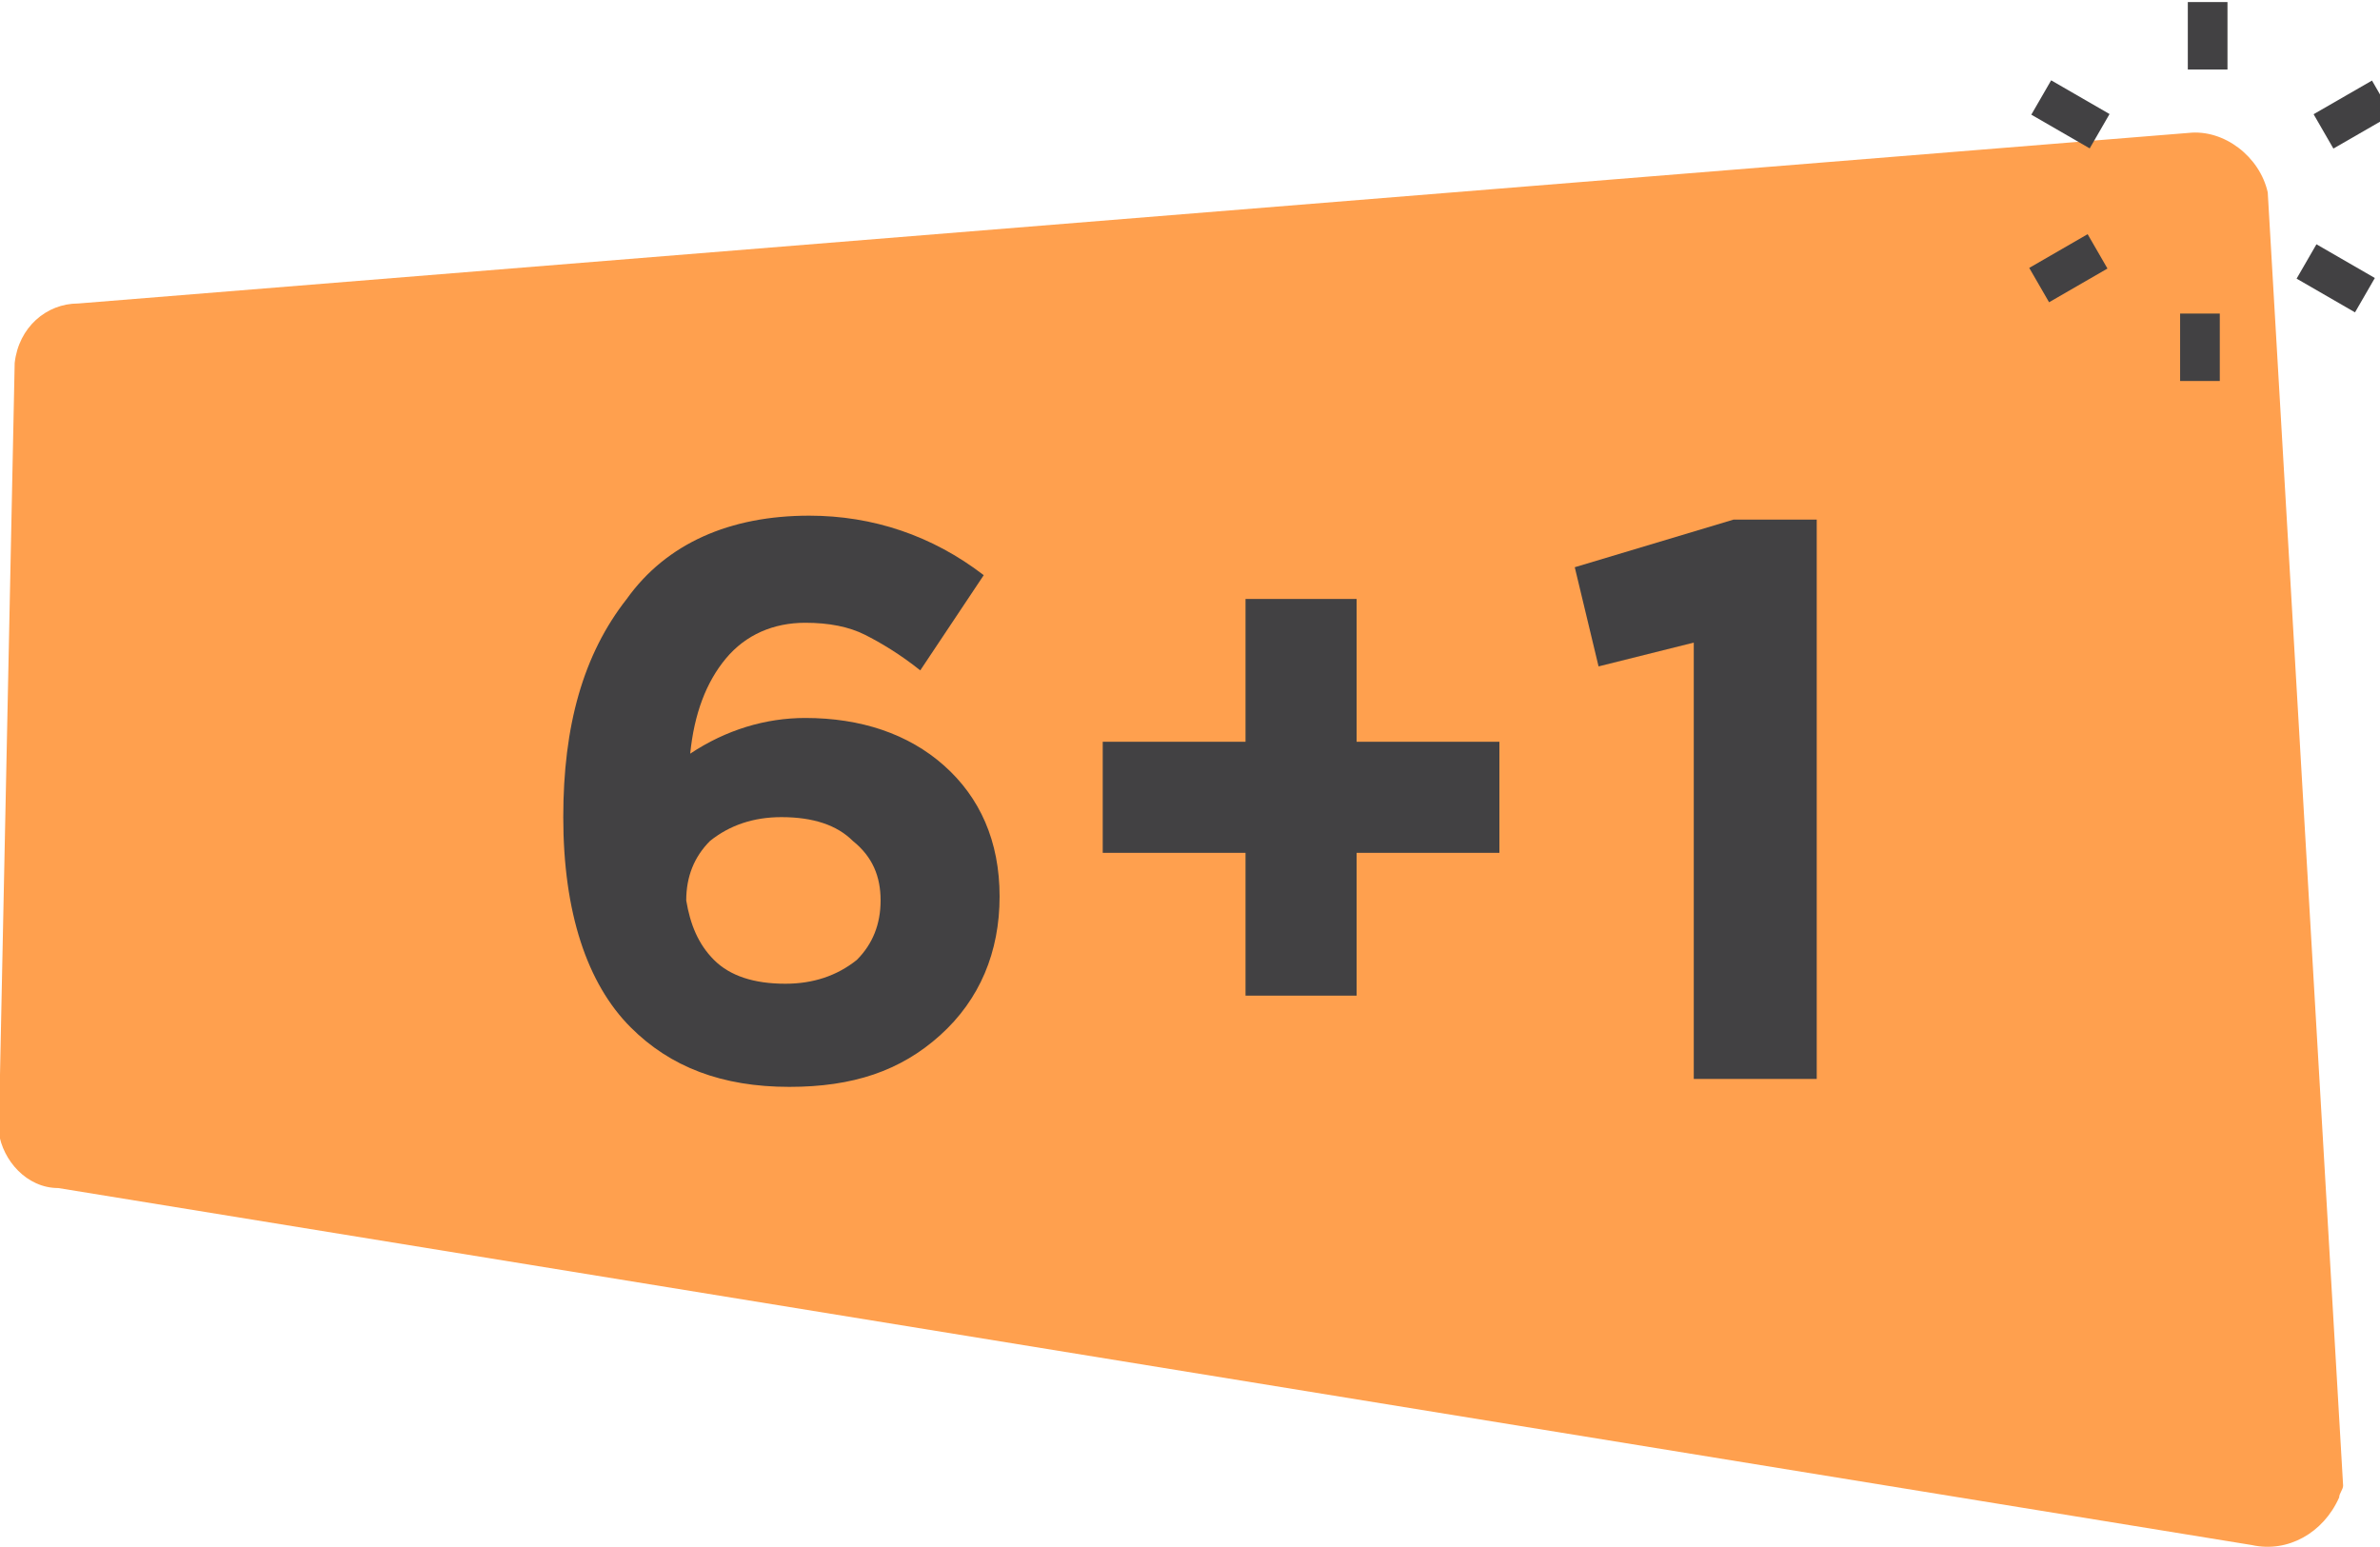 <?xml version="1.0" encoding="utf-8"?>
<!-- Generator: Adobe Illustrator 24.3.0, SVG Export Plug-In . SVG Version: 6.00 Build 0)  -->
<svg version="1.1" id="Layer_1" xmlns="http://www.w3.org/2000/svg" xmlns:xlink="http://www.w3.org/1999/xlink" x="0px" y="0px"
	 viewBox="0 0 60 39" style="enable-background:new 0 0 60 39;" xml:space="preserve">
<style type="text/css">
	.st0{fill:#FFA04E;}
	.st1{display:none;enable-background:new    ;}
	.st2{display:inline;fill:#424143;}
	.st3{fill:#424143;}
</style>
<g id="Group_10196_2_" transform="translate(327.87 360.751)">
	<path id="Path_208_2_" class="st0" d="M-326.4-330.8l55.3,9c0.9,0.2,1.8-0.3,2.2-1.2c0-0.1,0.1-0.2,0.1-0.3l-1.9-32.6
		c-0.2-0.9-1.1-1.6-2-1.5l-53.2,4.3c-0.8,0-1.5,0.6-1.6,1.5l-0.4,19.4C-327.8-331.5-327.2-330.8-326.4-330.8z"/>
</g>
<g class="st1">
	<path class="st2" d="M21.6,24.7h-2.3V16c-0.8,0.8-1.8,1.4-3,1.8v-2.1c0.6-0.2,1.3-0.6,2-1.1c0.7-0.6,1.2-1.2,1.5-1.9h1.9v12
		C21.7,24.7,21.6,24.7,21.6,24.7z"/>
	<path class="st2" d="M28.3,22.9v-3.1h-3.2v-2.2h3.2v-3.1h2.1v3.1h3.2v2.2h-3.2v3.1H28.3z"/>
	<path class="st2" d="M40.9,24.7h-2.3V16c-0.8,0.8-1.8,1.4-3,1.8v-2.1c0.6-0.2,1.3-0.6,2-1.1c0.7-0.6,1.2-1.2,1.5-1.9H41L40.9,24.7
		C41,24.7,40.9,24.7,40.9,24.7z"/>
</g>
<g id="Group_10197_2_" transform="translate(394.391 356.452)">
	<g id="Group_361_2_" transform="translate(5.164 0)">
		<g id="Group_360_2_">
			<rect id="Rectangle_167_2_" x="-344.4" y="-356.4" class="st3" width="1" height="1.7"/>
		</g>
	</g>
	<g id="Group_363_2_" transform="translate(0.097 2.424)">
		<g id="Group_362_2_" transform="translate(0 0)">
			
				<rect id="Rectangle_168_2_" x="-342.8" y="-356.9" transform="matrix(0.5 -0.866 0.866 0.5 137.197 -474.4)" class="st3" width="1" height="1.7"/>
		</g>
	</g>
	<g id="Group_365_2_" transform="translate(0 7.501)">
		<g id="Group_364_2_" transform="translate(0 0)">
			
				<rect id="Rectangle_169_2_" x="-343.1" y="-357.7" transform="matrix(0.866 -0.5 0.5 0.866 132.741 -218.981)" class="st3" width="1.7" height="1"/>
		</g>
	</g>
	<g id="Group_367_2_" transform="translate(4.97 10.153)">
		<g id="Group_366_2_">
			<rect id="Rectangle_170_2_" x="-344.4" y="-358.7" class="st3" width="1" height="1.7"/>
		</g>
	</g>
	<g id="Group_369_2_" transform="translate(8.792 7.669)">
		<g id="Group_368_2_" transform="translate(0 0)">
			
				<rect id="Rectangle_171_2_" x="-344.9" y="-358.2" transform="matrix(0.5 -0.866 0.866 0.5 137.366 -476.68)" class="st3" width="1" height="1.7"/>
		</g>
	</g>
	<g id="Group_371_2_" transform="translate(8.89 2.592)">
		<g id="Group_370_2_" transform="translate(0 0)">
			
				<rect id="Rectangle_172_2_" x="-345.1" y="-356.6" transform="matrix(0.866 -0.499 0.499 0.866 131.845 -219.554)" class="st3" width="1.7" height="1"/>
		</g>
	</g>
</g>
<g>
	<path class="st3" d="M19.9,27.4c-1.7,0-3-0.5-4-1.5c-1.1-1.1-1.7-2.9-1.7-5.3v0c0-2.3,0.5-4.1,1.6-5.5c1-1.4,2.6-2.1,4.6-2.1
		c1.6,0,3.1,0.5,4.4,1.5l-1.6,2.4c-0.5-0.4-1-0.7-1.4-0.9c-0.4-0.2-0.9-0.3-1.5-0.3c-0.8,0-1.5,0.3-2,0.9S17.5,18,17.4,19
		c0.9-0.6,1.9-0.9,2.9-0.9c1.4,0,2.6,0.4,3.5,1.2c0.9,0.8,1.4,1.9,1.4,3.3v0c0,1.4-0.5,2.6-1.5,3.5C22.7,27,21.5,27.4,19.9,27.4z
		 M18,24.2c0.4,0.4,1,0.6,1.8,0.6c0.7,0,1.3-0.2,1.8-0.6c0.4-0.4,0.6-0.9,0.6-1.5v0c0-0.6-0.2-1.1-0.7-1.5c-0.4-0.4-1-0.6-1.8-0.6
		c-0.7,0-1.3,0.2-1.8,0.6c-0.4,0.4-0.6,0.9-0.6,1.5v0C17.4,23.3,17.6,23.8,18,24.2z"/>
	<path class="st3" d="M31.4,25.1v-3.6h-3.6v-2.8h3.6v-3.6h2.8v3.6h3.6v2.8h-3.6v3.6H31.4z"/>
	<path class="st3" d="M42.7,27.2v-11l-2.4,0.6l-0.6-2.5l4-1.2h2.1v14.1H42.7z"/>
</g>
</svg>
